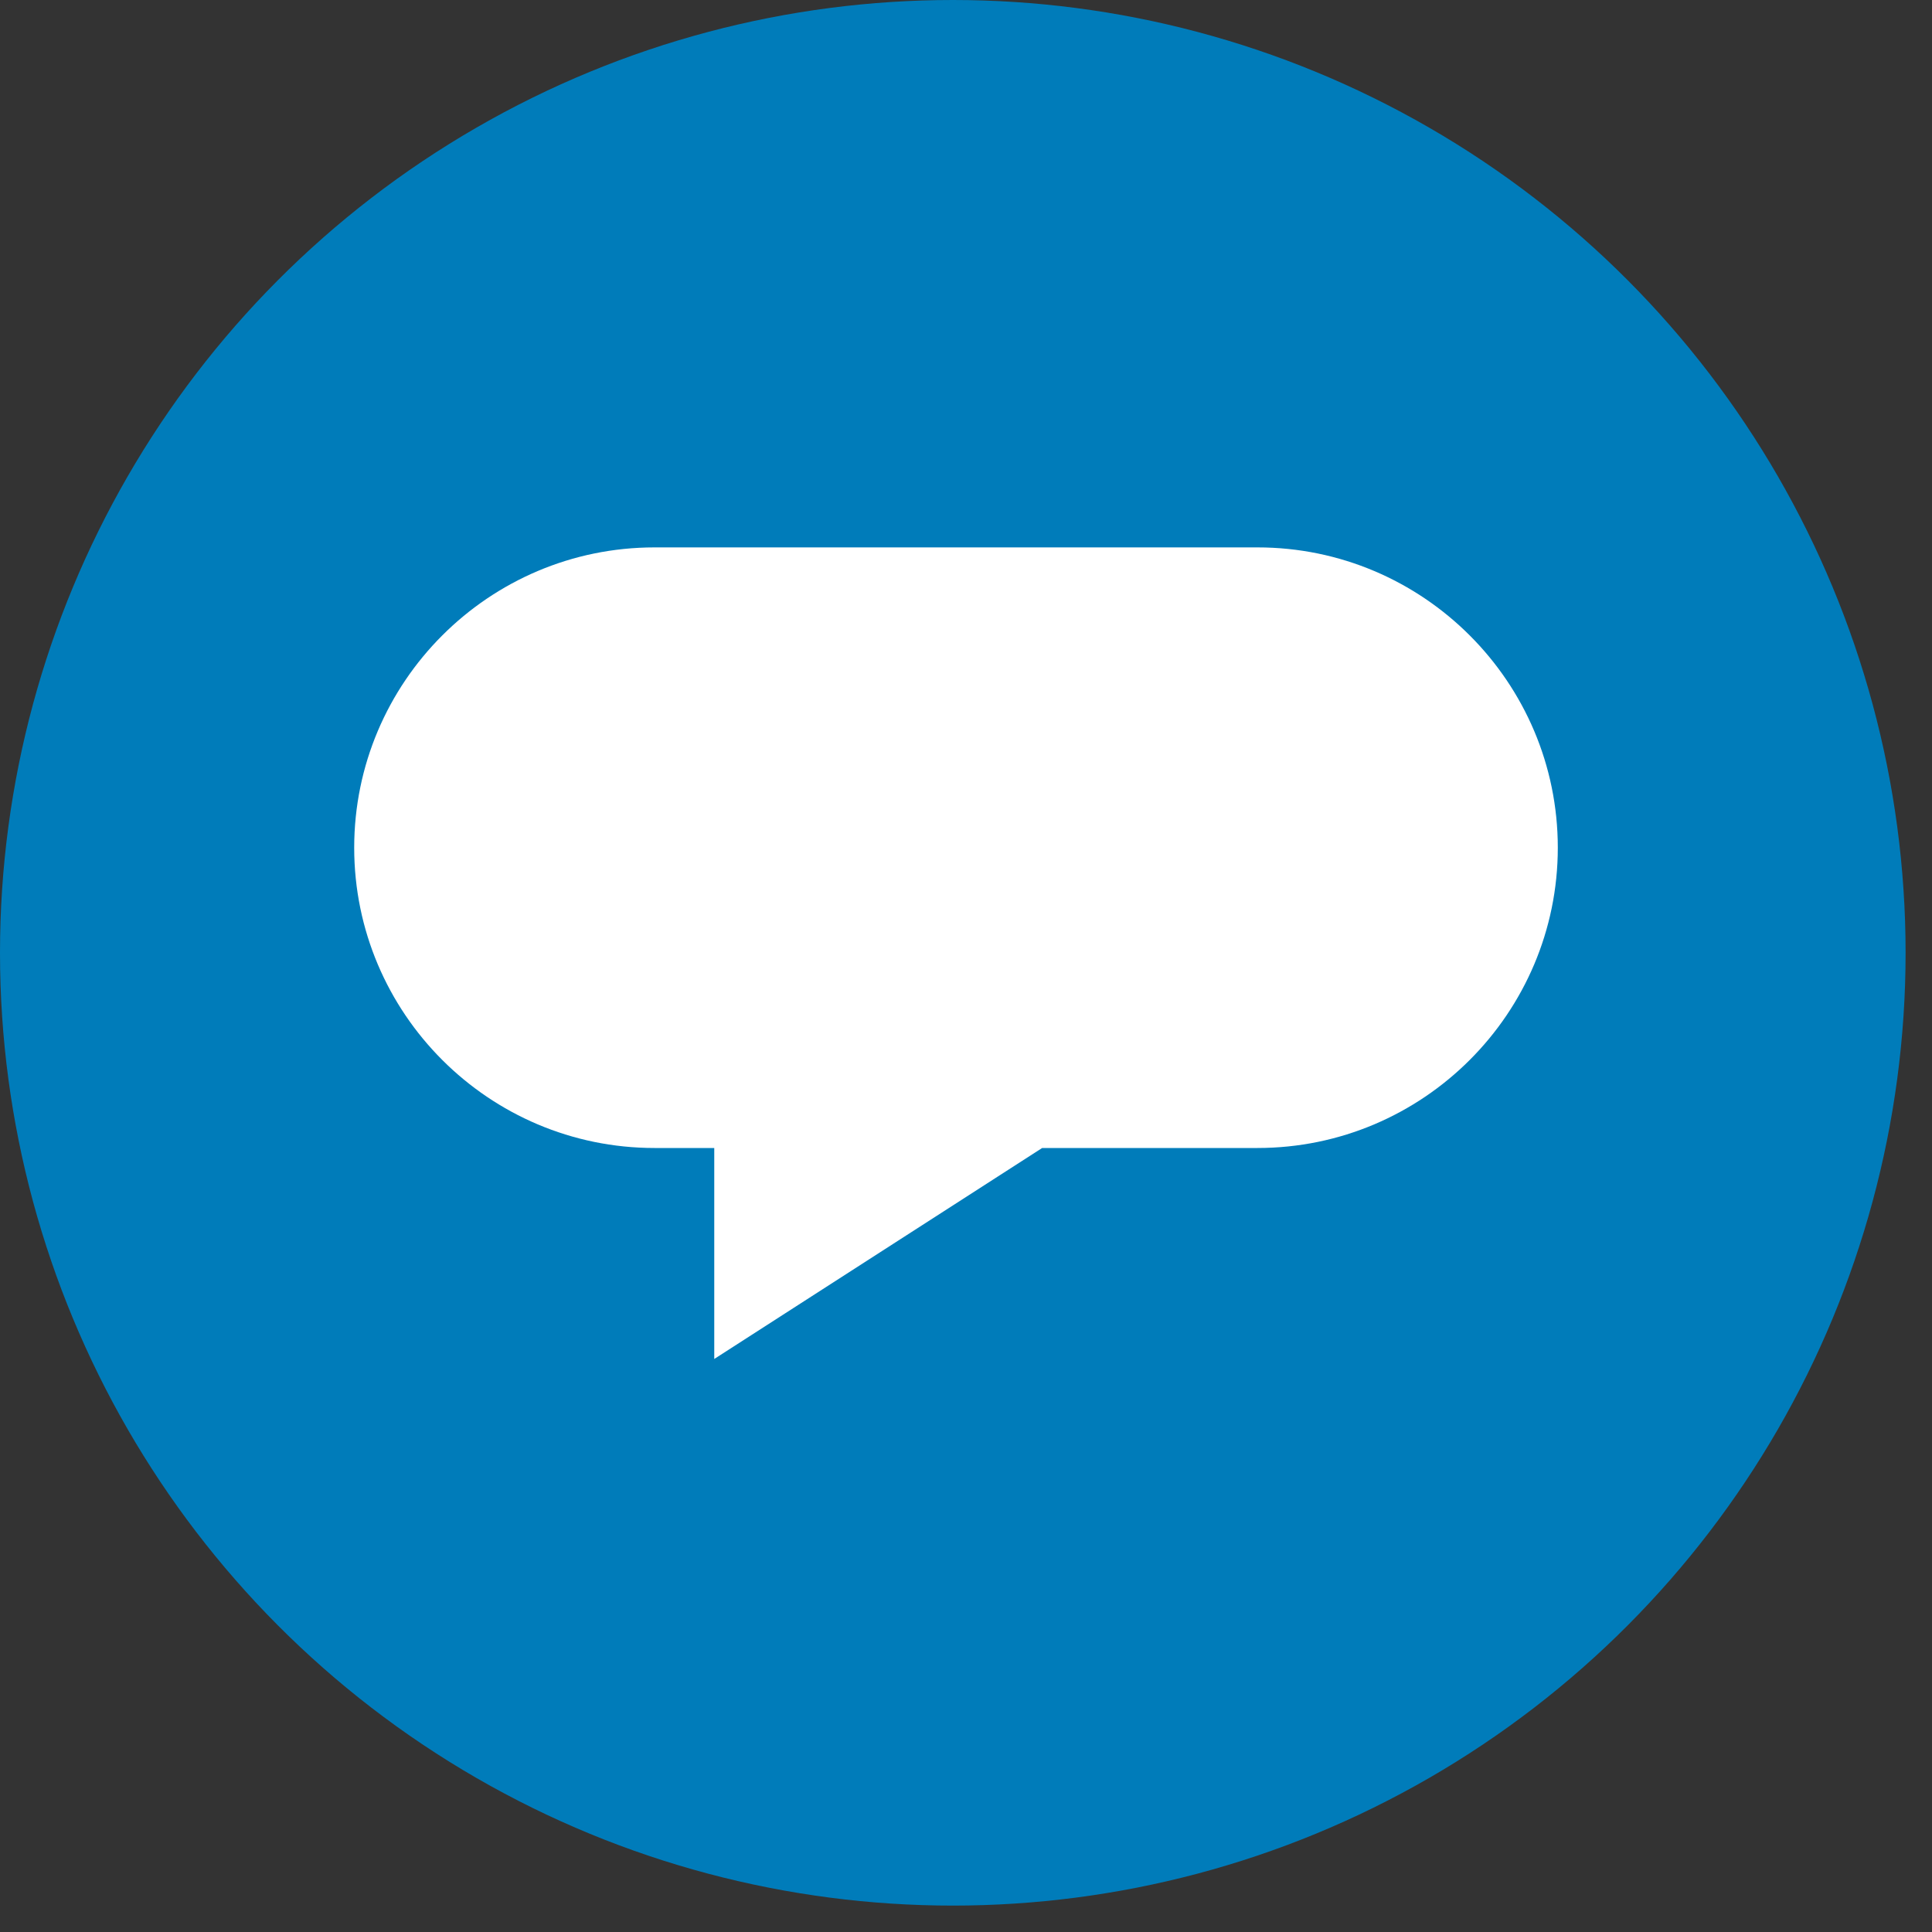 <svg width="60" height="60" viewBox="0 0 60 60" fill="none" xmlns="http://www.w3.org/2000/svg">
<rect x="0" y="0" width="60" height="60" fill="#333333" stroke="none"/>
<circle cx="29.59" cy="29.59" r="29.59" transform="matrix(-1 0 0 1 59.18 0)" fill="#007CBA"/>
<path d="M20.326 35.652H22.182V42.204L32.365 35.652H39.053C44.196 35.652 48.379 31.469 48.379 26.326C48.379 21.183 44.196 17 39.053 17H20.326C15.183 17 11 21.183 11 26.326C11 31.469 15.183 35.652 20.326 35.652Z" fill="white"/>
</svg>
